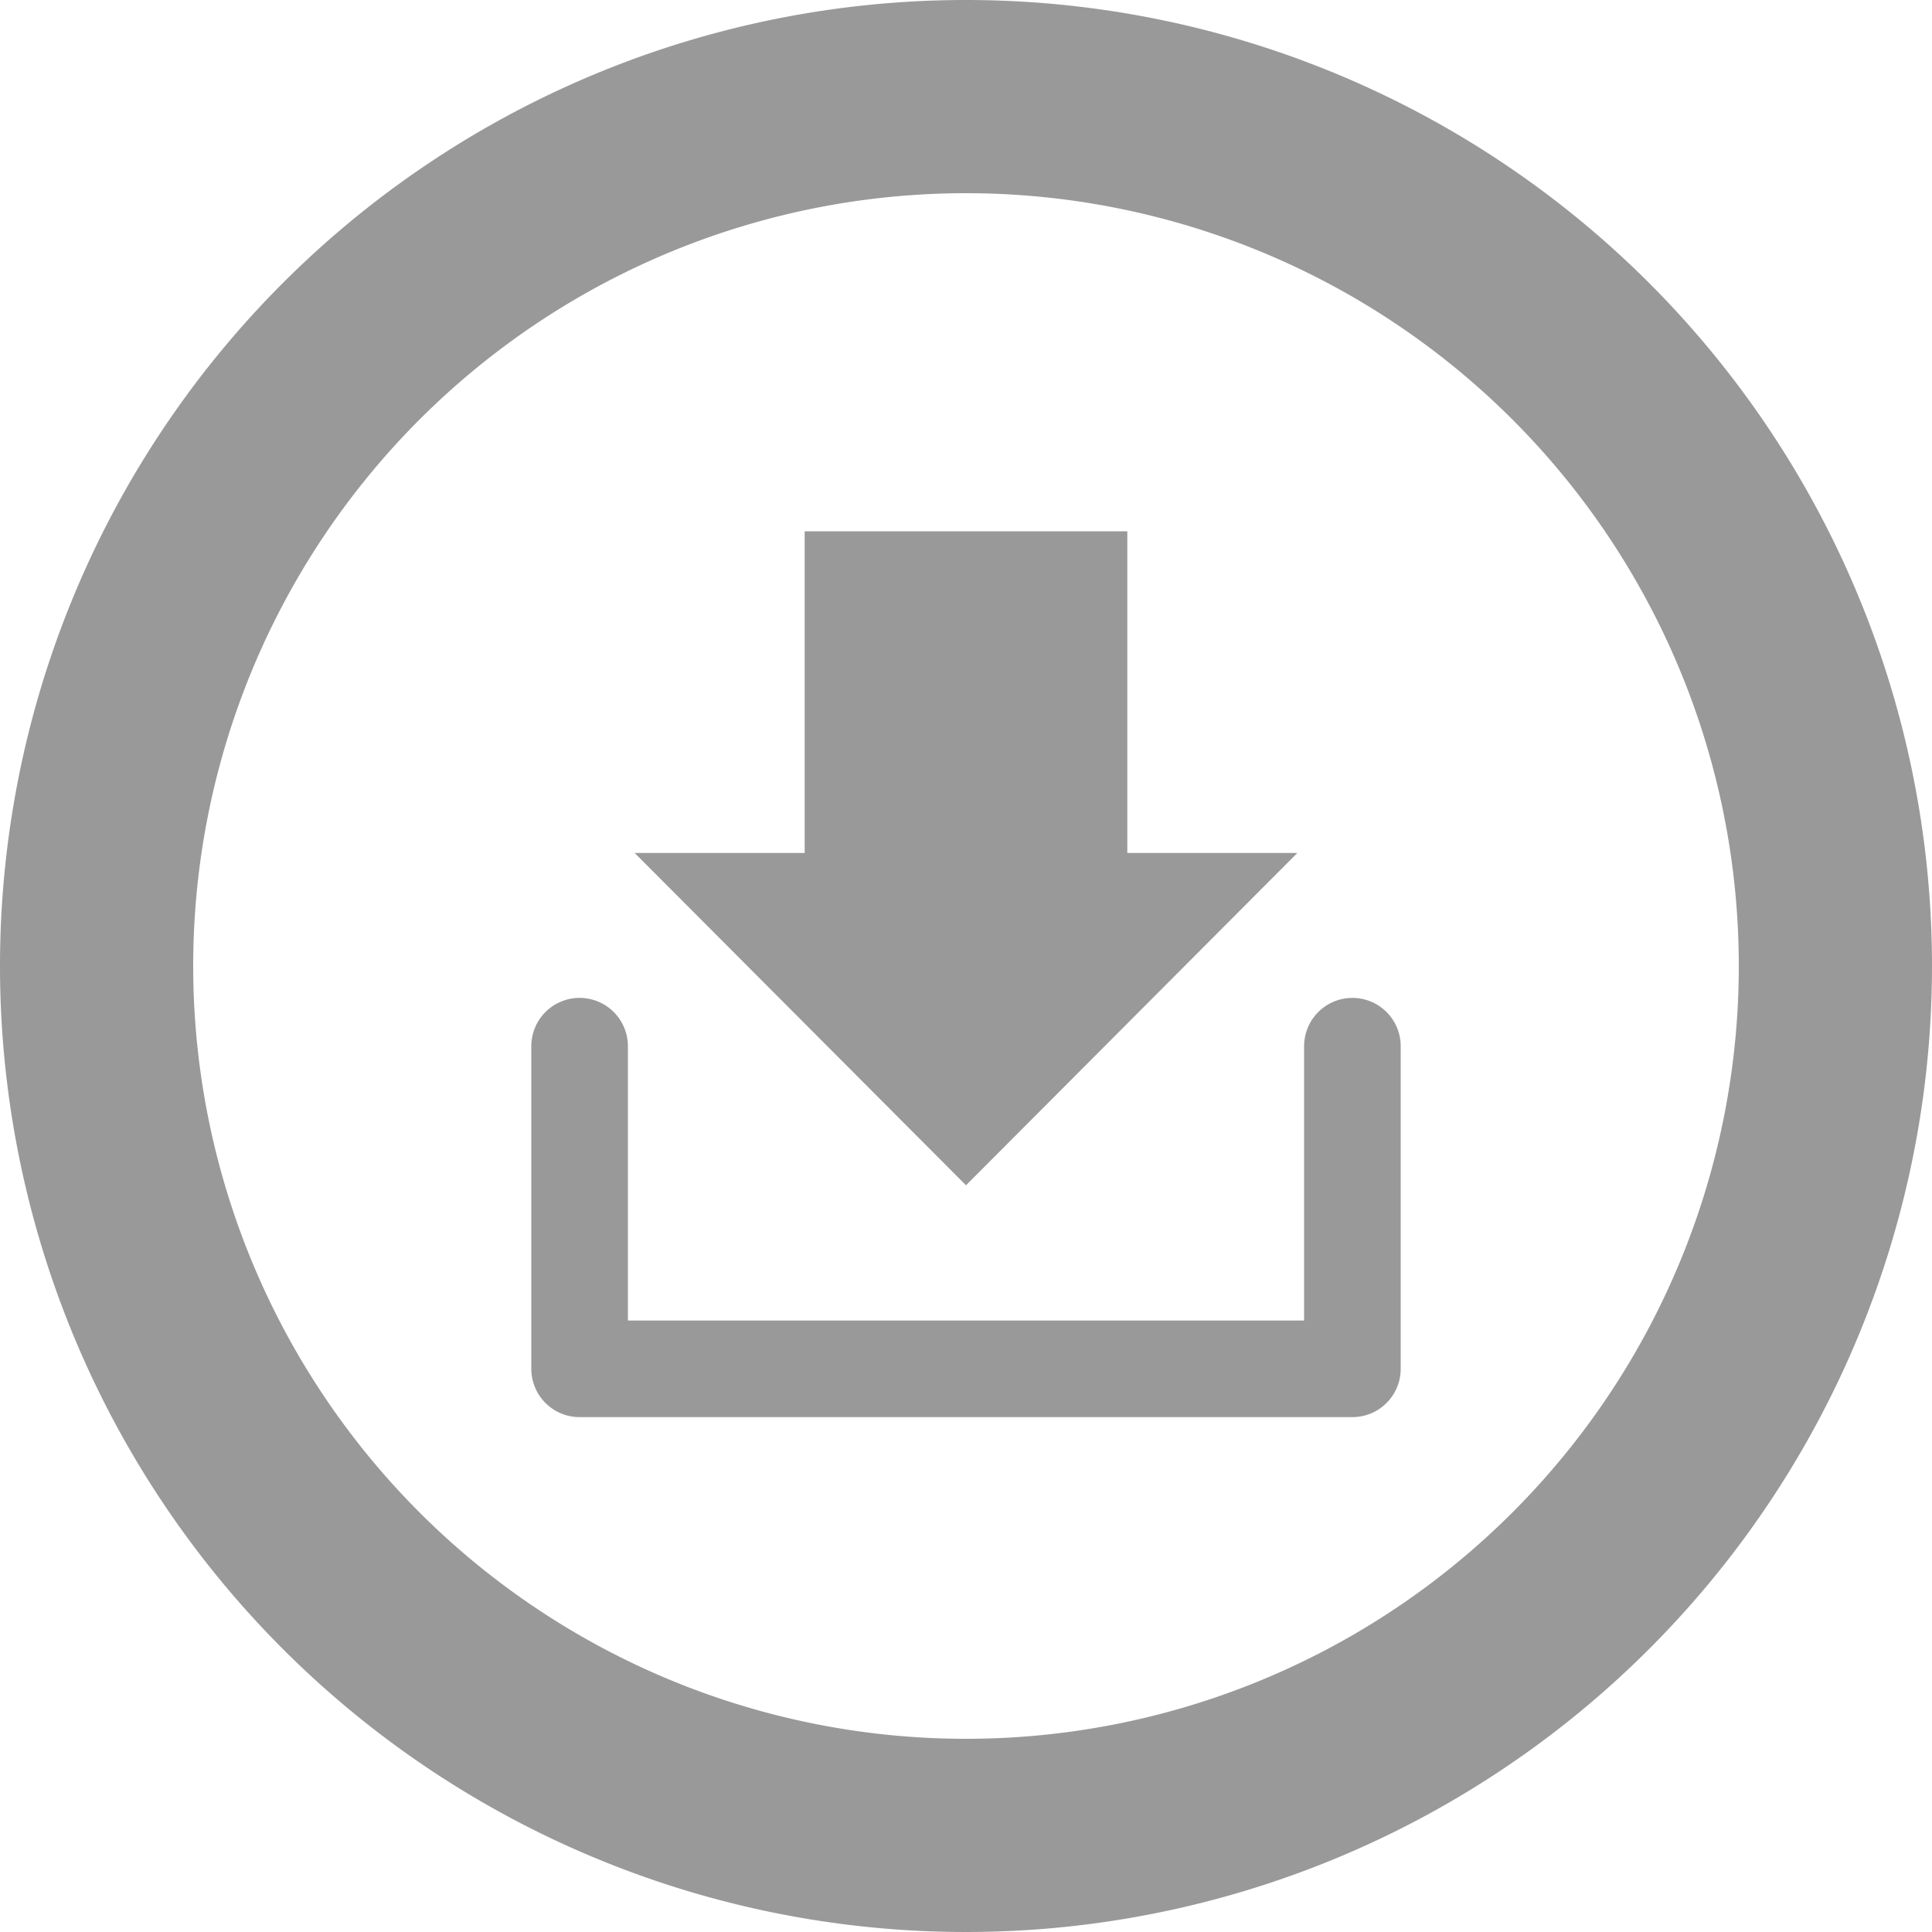 <svg id="Layer_1" data-name="Layer 1" xmlns="http://www.w3.org/2000/svg" viewBox="0 0 20 20"><defs><style>.cls-1{fill:#999;}.cls-2{fill:none;stroke:#999;stroke-linecap:round;stroke-linejoin:round;}</style></defs><title>download-icon</title><path class="cls-1" d="M10,2a8,8,0,1,1-8,8,8,8,0,0,1,8-8m0-2A10,10,0,1,0,20,10,10,10,0,0,0,10,0Z"/><polygon class="cls-1" points="11.67 8.83 11.67 5.5 8.33 5.5 8.33 8.83 6.57 8.83 10 12.27 13.43 8.83 11.67 8.83"/><polyline class="cls-2" points="14 10.83 14 14.17 6 14.17 6 10.83"/></svg>
